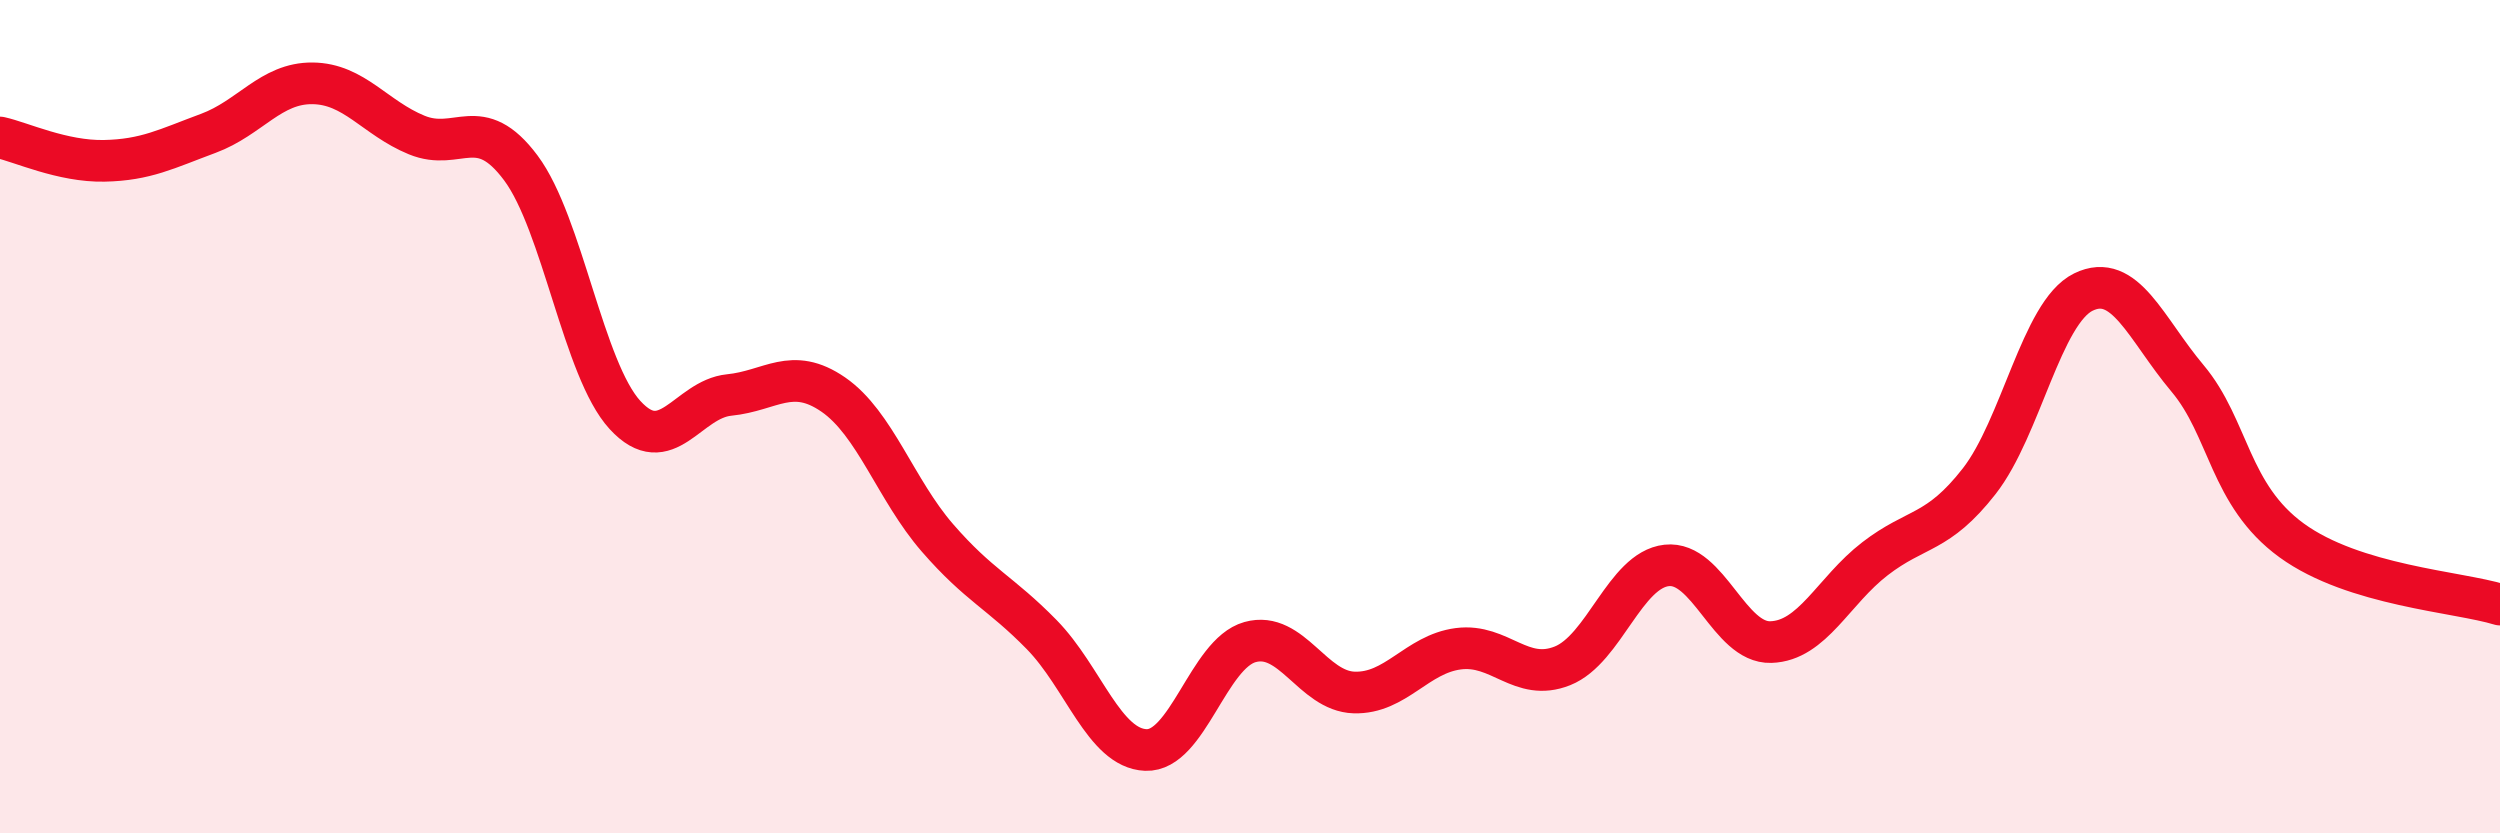 
    <svg width="60" height="20" viewBox="0 0 60 20" xmlns="http://www.w3.org/2000/svg">
      <path
        d="M 0,3.3 C 0.5,3.41 1.5,3.88 2.5,3.86 C 3.5,3.84 4,3.57 5,3.2 C 6,2.83 6.5,1.99 7.5,2 C 8.5,2.01 9,2.83 10,3.24 C 11,3.65 11.5,2.69 12.5,4.03 C 13.5,5.37 14,8.87 15,9.96 C 16,11.05 16.5,9.58 17.5,9.48 C 18.5,9.38 19,8.78 20,9.47 C 21,10.16 21.5,11.76 22.5,12.91 C 23.5,14.06 24,14.21 25,15.23 C 26,16.25 26.5,17.96 27.5,18 C 28.5,18.04 29,15.69 30,15.41 C 31,15.13 31.5,16.59 32.5,16.62 C 33.5,16.65 34,15.7 35,15.57 C 36,15.44 36.5,16.38 37.5,15.98 C 38.5,15.58 39,13.68 40,13.57 C 41,13.46 41.5,15.44 42.5,15.41 C 43.5,15.38 44,14.18 45,13.41 C 46,12.64 46.5,12.83 47.5,11.55 C 48.5,10.27 49,7.5 50,7.01 C 51,6.52 51.5,7.89 52.5,9.08 C 53.5,10.27 53.5,11.88 55,12.97 C 56.5,14.06 59,14.2 60,14.51L60 20L0 20Z"
        fill="#EB0A25"
        opacity="0.1"
        stroke-linecap="round"
        stroke-linejoin="round"
      />
      <path
        d="M 0,3.3 C 0.5,3.41 1.5,3.88 2.5,3.86 C 3.5,3.84 4,3.57 5,3.2 C 6,2.83 6.5,1.99 7.5,2 C 8.5,2.01 9,2.83 10,3.24 C 11,3.65 11.5,2.69 12.5,4.03 C 13.5,5.37 14,8.87 15,9.96 C 16,11.05 16.5,9.58 17.5,9.48 C 18.5,9.38 19,8.78 20,9.47 C 21,10.16 21.5,11.76 22.5,12.91 C 23.5,14.06 24,14.21 25,15.23 C 26,16.25 26.5,17.96 27.5,18 C 28.5,18.04 29,15.69 30,15.41 C 31,15.13 31.5,16.59 32.5,16.62 C 33.5,16.65 34,15.7 35,15.57 C 36,15.44 36.5,16.38 37.5,15.98 C 38.5,15.58 39,13.68 40,13.57 C 41,13.46 41.5,15.44 42.5,15.41 C 43.5,15.38 44,14.18 45,13.41 C 46,12.64 46.5,12.83 47.5,11.55 C 48.5,10.27 49,7.5 50,7.01 C 51,6.52 51.5,7.89 52.5,9.08 C 53.5,10.27 53.5,11.88 55,12.97 C 56.5,14.06 59,14.2 60,14.51"
        stroke="#EB0A25"
        stroke-width="1"
        fill="none"
        stroke-linecap="round"
        stroke-linejoin="round"
      />
    </svg>
  